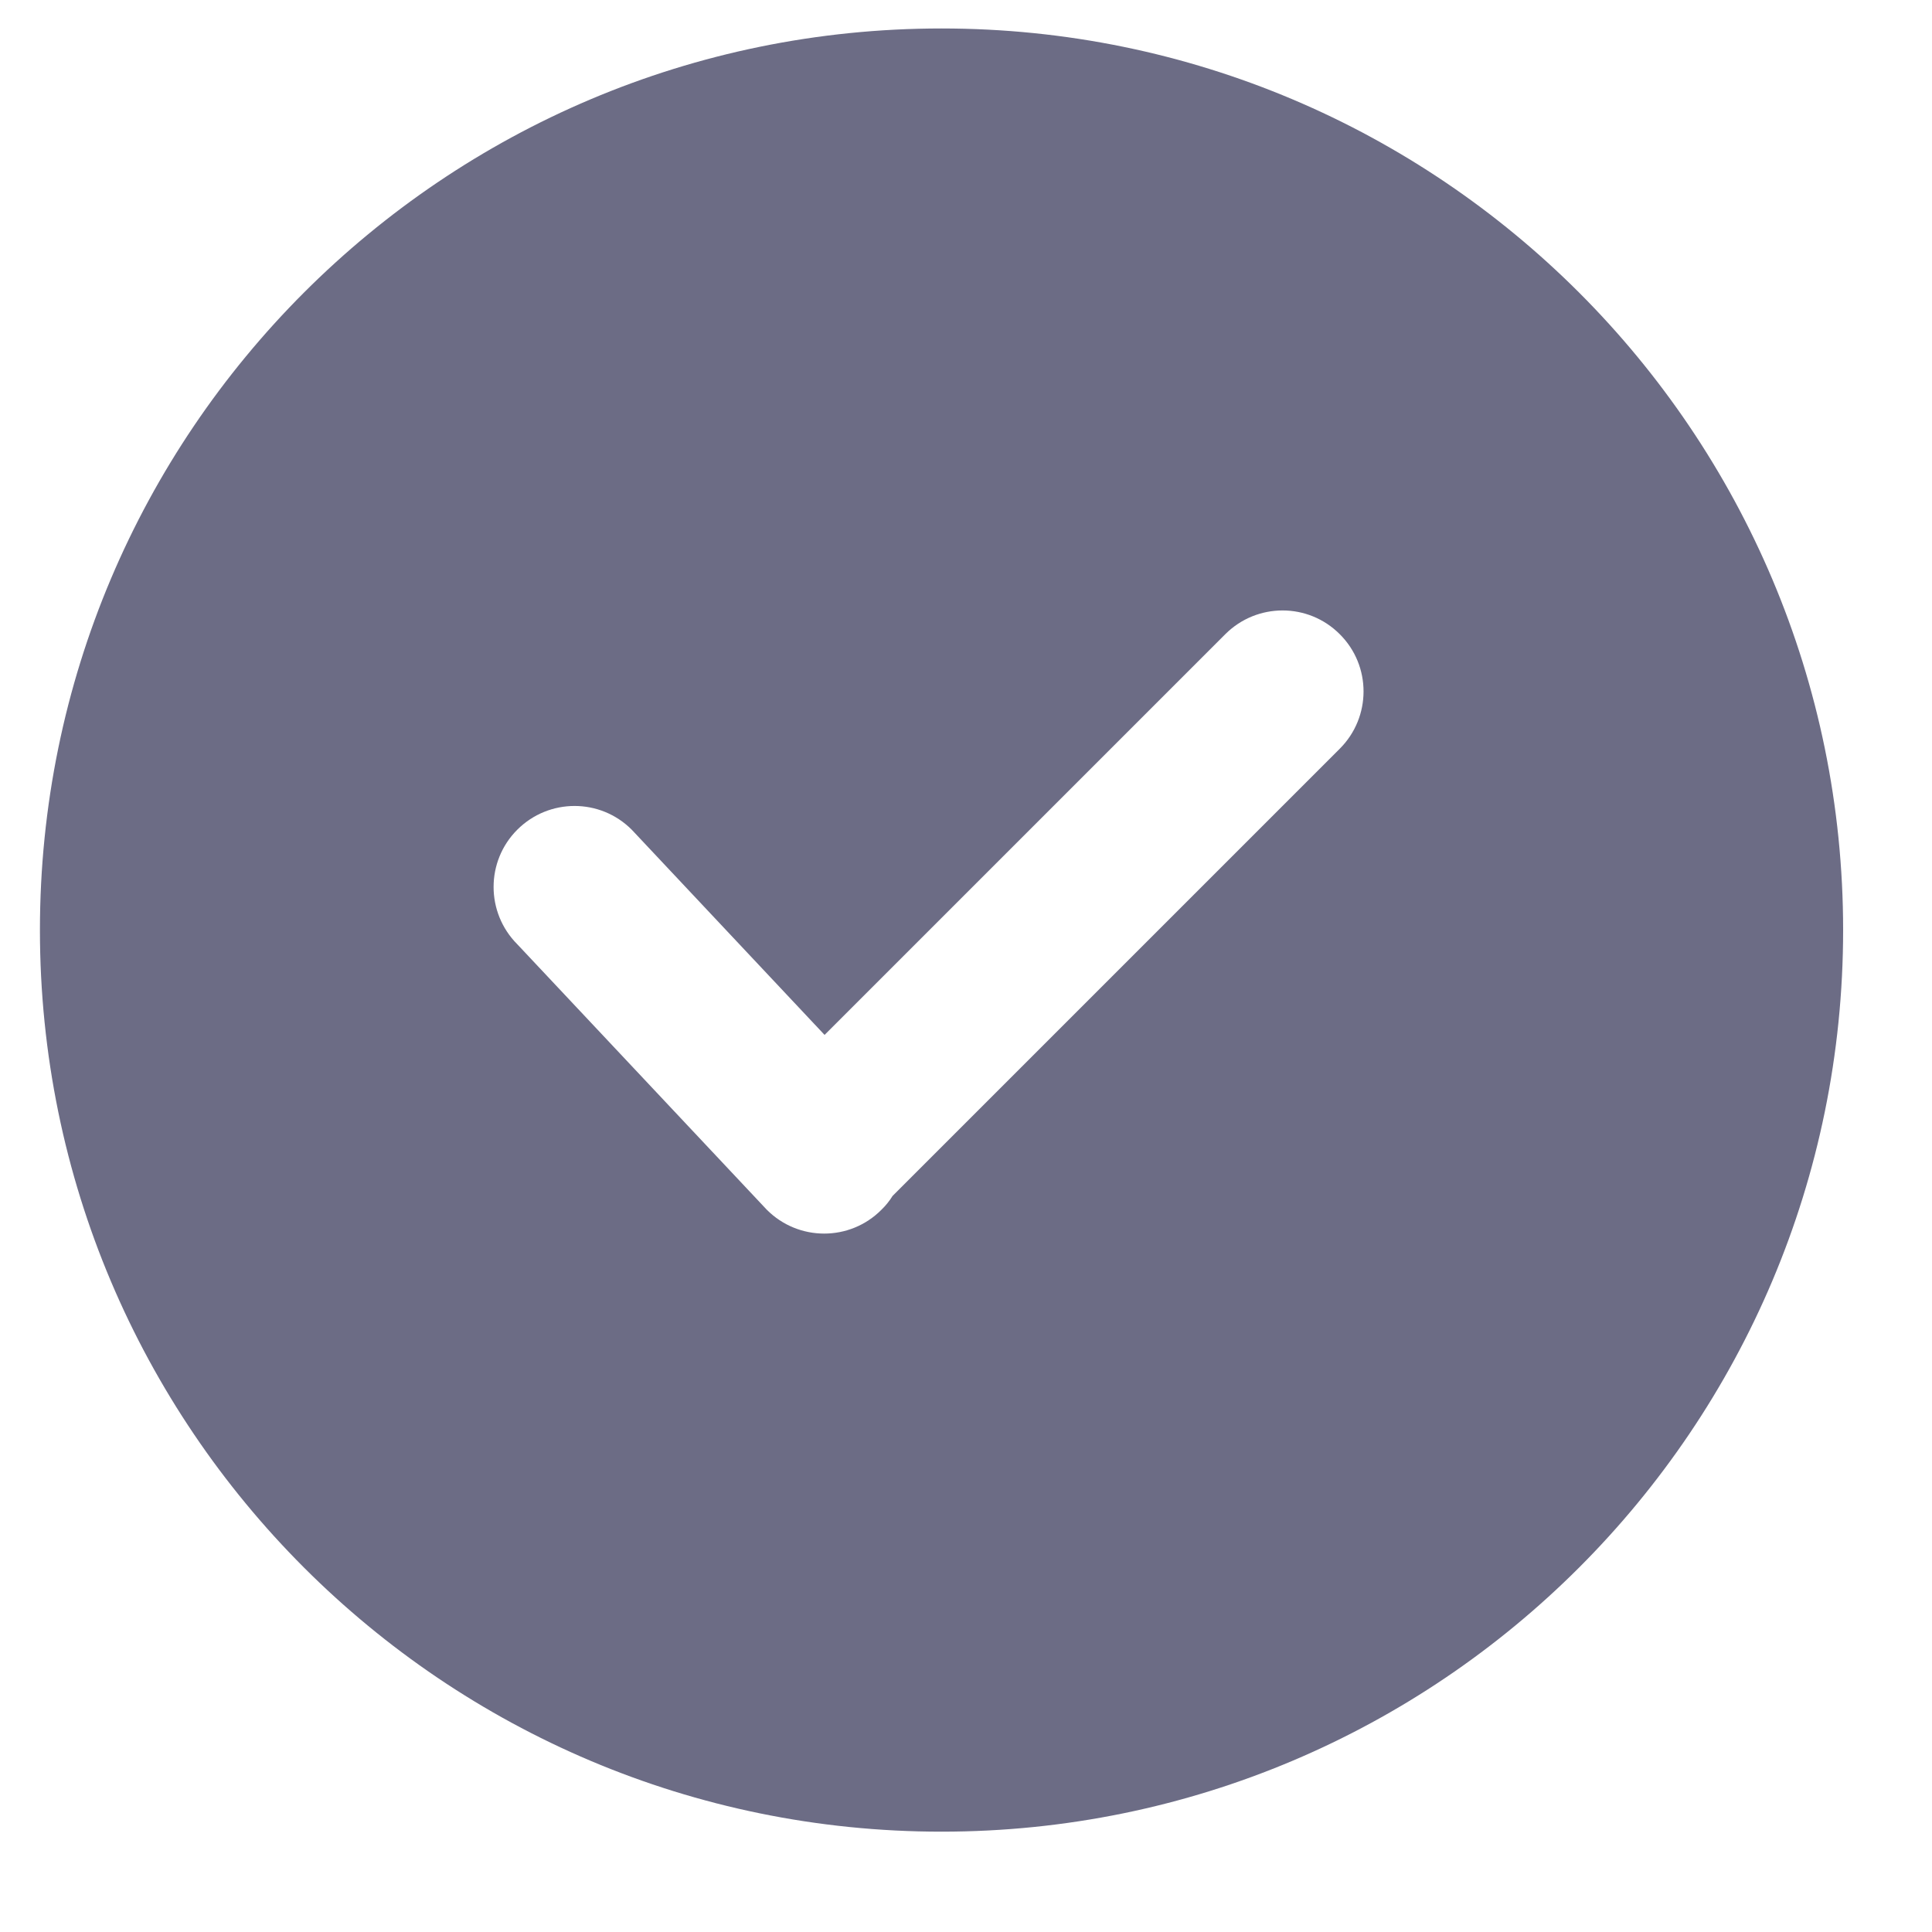 <svg xmlns="http://www.w3.org/2000/svg" width="15" height="15" viewBox="0 0 15 15" fill="none"><path fill-rule="evenodd" clip-rule="evenodd" d="M7.31 14.221C11.176 14.221 14.31 11.087 14.31 7.221C14.31 3.355 11.176 0.221 7.31 0.221C3.444 0.221 0.31 3.355 0.31 7.221C0.31 11.087 3.444 14.221 7.31 14.221ZM6.402 8.035L9.513 4.924C9.759 4.678 10.157 4.678 10.402 4.924C10.648 5.169 10.648 5.567 10.402 5.813L6.93 9.285C6.906 9.324 6.877 9.36 6.843 9.393C6.598 9.639 6.2 9.639 5.954 9.393L4.016 7.331C3.771 7.085 3.771 6.687 4.016 6.442C4.262 6.196 4.66 6.196 4.905 6.442L6.402 8.035Z" fill="#6C6C85"></path></svg>
